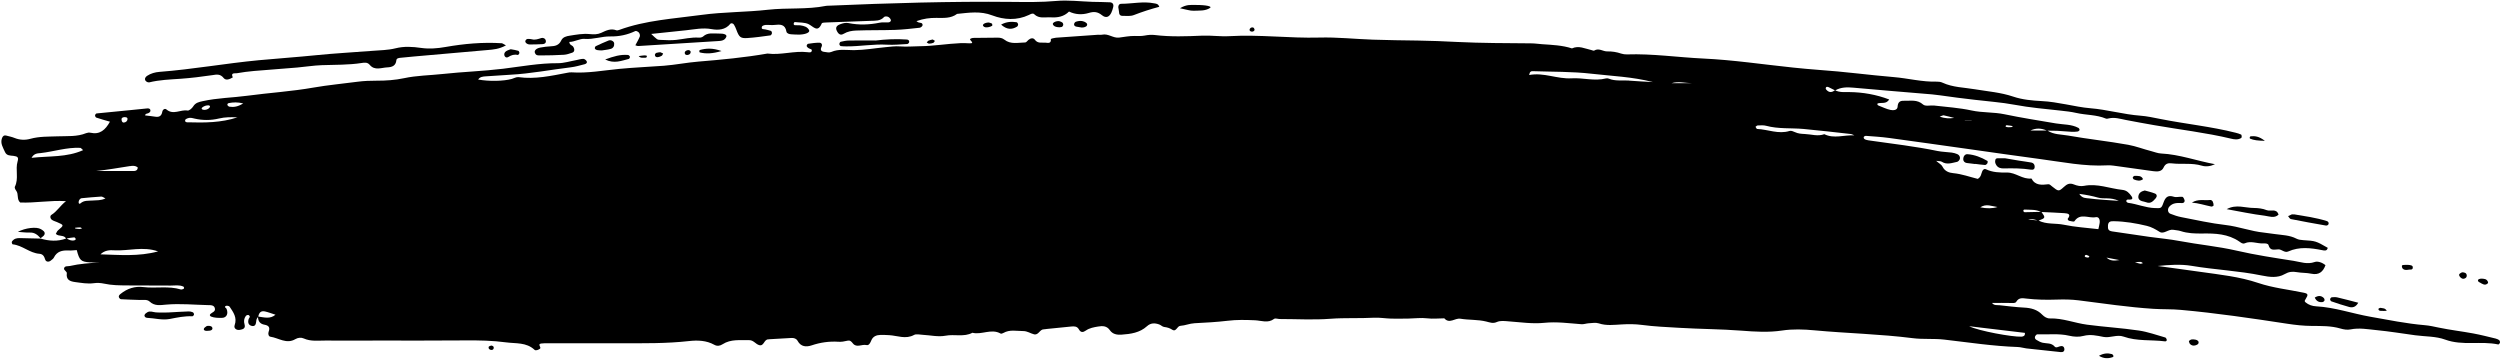 <?xml version="1.0" encoding="UTF-8"?>
<!DOCTYPE svg PUBLIC '-//W3C//DTD SVG 1.0//EN'
          'http://www.w3.org/TR/2001/REC-SVG-20010904/DTD/svg10.dtd'>
<svg height="71.8" preserveAspectRatio="xMidYMid meet" version="1.0" viewBox="-0.3 -0.1 500.2 71.8" width="500.2" xmlns="http://www.w3.org/2000/svg" xmlns:xlink="http://www.w3.org/1999/xlink" zoomAndPan="magnify"
><g
  ><g id="change1_1"
    ><path d="M499.82,68c-.23-.16-.51-.29-.78-.36-1.5-.36-3-.75-4.52-1.03-2.28-.42-4.59-.69-6.86-1.16-.95-.2-1.87-.41-2.84-.49-3.66-.31-7.26-1.05-10.88-1.69-3.61-.64-7.11-1.88-10.81-2.08-.78-.04-1.52-.28-2.14-.8-.28-.24-.15-.36,.01-.63,.58-.93,.51-1.11-.4-1.3-3.03-.63-6.16-.96-9.06-1.94-3.8-1.28-7.7-1.67-11.61-2.23-2.84-.41-5.69-.78-8.53-1.17,2.28-.23,4.59-.4,6.8-.03,4.67,.79,9.42,.98,14.07,1.94,1.48,.3,3.14,.53,4.53-.28,.85-.49,1.56-.56,2.45-.4,.95,.17,1.94,.11,2.88,.31,1.52,.32,2.36-.35,2.85-1.7-.63-.55-1.58-.85-2.15-.64-1.5,.53-2.85-.01-4.22-.23-3.81-.6-7.65-1.17-11.4-2.04-3.78-.87-7.63-1.21-11.43-1.93-1.99-.38-4.01-.55-6.02-.83-2.49-.35-4.97-.71-7.45-1.09-.76-.12-.9-.42-.85-1.19,.06-.82,.55-.86,1.19-.85,2.24,.04,4.43,.41,6.59,.93,.93,.22,1.74,.69,2.57,1.21,.83,.52,1.76-.61,2.75-.42,.47,.09,.97,.1,1.43,.25,1.4,.46,2.84,.51,4.3,.49,2.61-.04,5.2,.05,7.47,1.62,.31,.21,.65,.52,1.06,.34,1.25-.56,2.48,.09,3.72,.02,.4-.02,.95,0,1.04,.33,.34,1.24,1.17,.87,2.02,.86,.62,0,1.21,.74,1.91,.43,2.25-1.01,4.52-.72,6.81-.27,.39,.07,.98,.25,1.11-.47-2.38-1.37-2.45-1.38-4.88-1.53-.47-.03-.99-.09-1.4-.31-1.33-.69-2.8-.7-4.22-.9-.76-.1-1.52-.22-2.26-.3-2.61-.26-5.06-1.22-7.67-1.52-2.97-.34-5.9-1-8.84-1.57-.75-.14-1.5-.4-2.21-.68-.57-.23-.61-.96-.23-1.41,.72-.82,1.63-.77,2.59-.73,.29,.01,.57-.23,.47-.58-.07-.26-.26-.65-.43-.67-.56-.07-1.19,.15-1.69-.01-1.25-.41-1.72,.12-2.11,1.22-.41,1.16-.51,1.07-1.7,1.04-1.85-.05-3.55-.82-5.37-1.05-.14-.02-.37-.24-.36-.35,.06-.39,.38-.3,.66-.29,.55,.02,.71-.23,.39-.68-.45-.64-.94-1.18-1.82-1.27-2.57-.27-5.04-1.34-7.71-.8-.62,.13-1.38-.03-1.98-.28-.88-.36-1.4-.08-2.04,.51-1.02,.94-1.08,.88-2.34-.12-.22-.18-.5-.46-.72-.44-1.33,.15-2.63,.31-3.42-1.15-1.77,.22-3.12-1.21-4.88-1.19-1.42,.02-2.89-.01-4.24-.67-.27-.13-.55,.08-.69,.36-.25,.51-.2,1.16-.92,1.58-1.56-.38-3.18-.99-4.93-1.15-.81-.07-1.68-.38-2.13-1.31-.2-.41-.72-.66-1.27-1.15,.56,.08,.91,.03,1.13,.18,1.03,.67,2.06,.22,3.07,.02,.22-.05,.49-.36,.55-.6,.09-.39-.11-.77-.5-.94-.35-.15-.73-.26-1.11-.31-.95-.13-1.92-.13-2.85-.32-4.45-.92-8.96-1.44-13.45-2.08-.29-.04-.58-.07-.85-.16-.26-.08-.55-.22-.47-.56,.03-.11,.3-.24,.44-.23,1.54,.12,3.09,.21,4.62,.42,5.26,.71,10.52,1.47,15.77,2.2,4.79,.67,9.58,1.38,14.37,2.01,4.5,.59,8.96,1.53,13.55,1.27,.76-.04,1.54,.11,2.31,.21,2.3,.31,4.59,.65,6.88,.96,.8,.11,1.67,.1,2.04-.72,.36-.8,.92-.94,1.62-.85,2.01,.25,4.05-.14,6.05,.47,.84,.25,1.77,.11,2.62-.3-3.62-.66-7.09-1.96-10.78-2.14-.66-.03-1.31-.3-1.96-.47-1.55-.39-3.06-.99-4.61-1.27-4-.72-8.04-1.14-12.04-1.85-1.37-.24-2.86-.17-4.11-.98,.64,0,1.29,0,1.93,.03,.97,.05,1.93,.14,2.89,.2,.38,.02,.78,0,1.16-.05,.16-.02,.38-.16,.42-.29,.04-.12-.09-.38-.22-.44-1.41-.76-3-.64-4.52-.9-3.43-.58-6.87-1.12-10.27-1.83-2.19-.46-4.41-.28-6.6-.76-2.43-.53-4.95-.69-7.43-.98-.76-.09-1.8,.2-2.25-.2-1.2-1.08-2.54-.71-3.85-.76-.76-.03-1.21,.26-1.26,1.19-.04,.73-.89,.75-1.38,.65-.84-.17-1.63-.57-2.43-.88-.23-.09-.29-.24-.19-.43,.76-.23,1.74,.19,2.32-.79-2.61-.99-5.26-1.45-8-1.48-.94-.01-1.9,.1-2.79-.34,1.13-.65,2.35-.66,3.62-.54,4.72,.43,9.44,.81,14.16,1.21,1.06,.09,2.12,.16,3.17,.32,2.29,.35,4.6,.61,6.9,.89,2.68,.33,5.37,.5,8.03,1,3.03,.57,6.12,.83,9.19,1.17,1.05,.12,2.09,.22,3.13,.46,1.96,.45,4.04,.34,5.94,1.13,.16,.07,.39,.02,.57-.03,1.18-.28,2.29,.09,3.43,.31,1.89,.37,3.79,.71,5.68,1.04,5.12,.9,10.3,1.49,15.37,2.7,.66,.16,1.33,.26,1.97-.1,.07-.04,.17-.15,.16-.22,0-.17-.02-.45-.12-.5-.34-.16-.71-.27-1.07-.36-4.97-1.26-10.08-1.76-15.09-2.76-1.33-.26-2.66-.56-4.01-.66-3.37-.25-6.64-1.22-10.01-1.49-1.62-.13-3.23-.48-4.84-.77-1.62-.29-3.21-.58-4.87-.66-1.91-.1-3.89-.28-5.69-.89-2.51-.85-5.1-1.04-7.66-1.47-2.18-.37-4.43-.37-6.5-1.32-.34-.16-.75-.22-1.13-.21-2.92,.09-5.75-.67-8.63-.91-5-.42-9.98-1.1-14.99-1.44-1.73-.12-3.46-.3-5.18-.47-5.96-.62-11.91-1.52-17.89-1.8-5.11-.24-10.19-1-15.32-.83-.38,.01-.78-.04-1.14-.16-.92-.31-1.82-.46-2.82-.44-.84,.02-1.66-.75-2.6-.16-.12,.07-.37-.07-.56-.11-1.28-.28-2.52-.96-3.88-.33-1.94-.63-3.94-.7-5.96-.84-.74-.05-1.48-.17-2.25-.17-4.94-.04-9.88-.04-14.8-.28-2.61-.13-5.21-.25-7.83-.28-3-.04-6-.08-9-.18-3.58-.12-7.16-.52-10.72-.42-5.99,.16-11.96-.63-17.96-.28-1.82,.11-3.67-.18-5.46-.1-3.18,.14-6.33,.26-9.49-.13-.66-.08-1.36-.02-2.02,.11-.68,.13-1.33,.09-2,.08-1.05-.02-2.1,.2-3.15,.33-1.17,.13-2.14-.85-3.34-.59-.28,.06-.58,0-.87,.02-2.8,.19-5.59,.38-8.39,.59-.36,.03-1.03,.21-1.03,.25,.12,.98-.58,.78-1.08,.74-.73-.06-1.53,.22-2.12-.59-.3-.42-.86-.33-1.28,.04-.21,.18-.43,.51-.64,.51-1.42,.02-2.91,.44-4.17-.56-.41-.33-.88-.4-1.35-.4-1.64,0-3.29,.02-4.93,.05-.18,0-.36,.1-.53,.18-.4,.2,1.19,.99-.27,.9-.58-.04-1.16-.05-1.74-.03-2.68,.12-5.33,.58-8.03,.61-1.33,.01-2.66,.15-4.01,.04-.95-.08-1.93,.06-2.89,.15-2.11,.2-4.22,.58-6.34,.6-1.54,0-3.05-.29-4.55,.36-.4,.18-.96,.05-1.43-.02-.6-.08-.82-.41-.52-1,.22-.44,.01-.83-.42-.83-.76-.01-1.53,.11-2.29,.22-.11,.02-.27,.29-.26,.43,.02,.15,.19,.32,.34,.42,.23,.15,.69,.25,.69,.39,.03,.59-.5,.48-.82,.44-2.71-.33-5.37,.63-8.07,.27-4.57,.8-9.19,1.23-13.81,1.61-2.31,.19-4.6,.65-6.89,.83-2.98,.23-5.96,.34-8.95,.63-3.16,.3-6.33,.91-9.54,.69-.28-.02-.58,.04-.86,.09-3.22,.61-6.42,1.33-9.74,.87-.43-.06-.91,.23-1.36,.36-1.68,.46-4.55,.51-6.72,.12,.36-.55,.92-.6,1.51-.64,1.63-.09,3.26-.23,4.9-.32,4.06-.21,8.05-1,12.08-1.48,.95-.11,1.89-.39,2.83-.63,.28-.07,.56-.29,.38-.61-.12-.21-.43-.46-.65-.46-.47,0-.94,.16-1.41,.25-1.23,.22-2.47,.62-3.7,.62-3.7-.02-7.32,.66-10.96,1.11-4.02,.49-8.07,.61-12.09,1.05-2.57,.28-5.16,.29-7.72,.84-1.78,.38-3.65,.51-5.48,.5-1.26,0-2.51,.04-3.75,.2-2.97,.4-5.94,.66-8.91,1.18-4.37,.77-8.82,1.04-13.22,1.63-2.97,.4-5.97,.43-8.91,1.08-.78,.17-1.46,.31-1.93,1.08-.23,.37-.8,.86-1.13,.8-1.39-.24-2.84,.96-4.2-.21-.32-.28-.76,0-.84,.46-.15,.84-.62,1.12-1.43,.98-.66-.11-1.34-.17-2-.25,.02-.39,.38-.33,.61-.44,.26-.13,.52-.3,.44-.63-.08-.34-.41-.36-.69-.33-1.15,.11-2.31,.24-3.46,.35-2.2,.21-4.41,.42-6.61,.65-.12,.01-.3,.24-.31,.38-.01,.15,.12,.41,.24,.45,.9,.3,1.8,.55,2.74,.82-.92,1.65-2.02,2.64-3.91,2.21-.26-.06-.59-.02-.84,.08-1.85,.76-3.81,.56-5.73,.64-1.83,.07-3.66,0-5.46,.5-1.02,.28-2.1,.25-3.14-.17-.53-.22-1.11-.33-1.67-.48-.47-.12-.72,.14-.86,.54-.36,1.03,.22,1.86,.6,2.73,.34,.78,1.03,.71,1.71,.79,.87,.11,1.05,.33,.82,1.11-.49,1.66,.28,3.44-.55,5.07-.09,.18,.1,.58,.27,.79,.54,.69,.06,1.73,.8,2.36,2.98,.13,5.92-.47,9.16-.27-1.21,.97-1.82,2.07-2.89,2.73-.36,.22-.27,.74,.07,1,.29,.22,.69,.31,1.03,.46,1.44,.62,1.43,.61,.19,1.66-.2,.17-.29,.47-.43,.7,.6,.6,1.62,.12,2.05,.93-1.7,.62-3.41,.51-5.11,0,0,0-.01-.01-.02-.02,0,0,0,0-.01,.01,0,0,.05,.02,.05,.02-1.26-.03-2.51-.06-3.77-.09-.58-.01-1.17-.07-1.66,.34-.14,.12-.31,.28-.34,.44-.03,.14,.1,.45,.18,.46,1.94,.19,3.39,1.75,5.36,1.89,.65,.05,.95,.48,1.13,1.12,.15,.52,.73,.58,1.13,.24,.22-.19,.5-.35,.62-.6,.61-1.25,1.67-1.48,2.91-1.42,.56,.03,1.12-.05,1.67-.08,.53,2.05,.82,2.33,2.62,2.46,.66,.05,1.33,0,2,0-2.02,.15-4.03,.26-6,.72-.43,.1-1.09-.09-1.17,.54-.03,.27,.59,.62,.56,.88-.18,1.35,.61,1.66,1.68,1.8,1.24,.16,2.47,.4,3.75,.22,.66-.09,1.36-.05,2.01,.09,1.53,.34,3.07,.35,4.62,.36,2.9,.02,5.81,0,8.71,.03,.86,0,1.74-.18,2.57,.21,.06,.03,.11,.16,.12,.24,0,.07-.05,.19-.1,.21-.17,.06-.38,.16-.54,.12-2.46-.76-5-.18-7.49-.48-1.7-.21-3.24,.28-4.58,1.37-.23,.19-.45,.4-.31,.72,.07,.15,.25,.33,.4,.34,1.25,.07,2.51,.11,3.77,.15,.67,.02,1.44-.16,1.96,.32,1,.94,2.16,.71,3.3,.61,2.81-.25,5.61,.04,8.41,.1,.52,.01,1.27-.04,1.36,.75,.07,.57-.57,.7-.9,1.02-.18,.18-.17,.33,.09,.51,.68,.28,1.45,.28,2.22,.27,.9-.02,1.32-.81,.91-1.81-.08-.2-.56-.32-.16-.57,.18-.11,.68-.02,.78,.15,.74,1.11,1.54,2.18,1,3.7-.22,.61,.36,1.06,1.06,.93,.58-.11,1.17-.26,.92-1.11-.18-.59-.11-1.16,.25-1.66,.09-.13,.34-.23,.5-.21,.12,0,.31,.23,.3,.35,0,.17-.19,.32-.24,.5-.19,.71,0,1.16,.59,1.33,.63,.17,.86-.22,.92-.77,.04-.37,.08-.73,.38-.99,0,.85,.44,1.38,1.29,1.53,.86,.15,1.16,.55,.83,1.41-.14,.37-.04,.93,.35,.99,1.65,.24,3.21,1.54,4.99,.49,.52-.31,1.17-.38,1.69-.14,1.4,.63,2.85,.41,4.28,.42,3.57,.02,7.15,0,10.72,0,5.8,0,11.61,.02,17.41-.03,2.7-.02,5.38,.03,8.06,.39,1.97,.27,4.05-.05,5.7,1.49,.24,.22,.73,.03,1.07-.2,.41-.29-.6-.93,.27-1.06,.48-.07,.97-.05,1.45-.05,4.84,0,9.67,0,14.51,0,4.54,0,9.08,.07,13.62-.44,1.69-.19,3.47-.14,5.06,.75,.55,.31,1.12,.23,1.64-.11,1.66-1.07,3.52-.78,5.33-.82,.87-.02,1.3,.81,2.02,1,.95,.26,.94-1.18,1.81-1.16,.1,0,.19-.02,.29-.03,1.45-.08,2.9-.18,4.35-.25,.51-.02,.98,.13,1.23,.6,.65,1.19,1.74,1.23,2.77,.89,1.77-.6,3.55-.85,5.41-.73,.57,.04,1.16-.06,1.72-.2,.57-.14,.8,.09,1.15,.53,.73,.94,1.8,.12,2.71,.33,.52,.12,.78-.46,.97-.92,.34-.83,1.04-1.09,1.86-1.11,.58-.01,1.16,.02,1.74,.05,1.65,.1,3.28,.87,4.97-.05,.44-.24,1.14-.04,1.72-.02,1.52,.08,3.1,.46,4.56,.18,1.8-.35,3.68,.32,5.38-.59,1.87,.47,3.79-.9,5.65,.16,.12,.07,.39-.03,.55-.12,1.27-.73,2.62-.38,3.96-.38,.85,0,1.44,.47,2.17,.65,.92,.23,1.13-1.01,1.97-1,.19,0,.38-.05,.58-.07,1.63-.17,3.27-.34,4.9-.49,.59-.06,1.18-.06,1.52,.56,.38,.69,.84,.64,1.41,.24,.73-.51,1.61-.66,2.46-.8,.88-.15,1.72-.14,2.33,.73,.55,.8,1.4,.96,2.32,.9,1.85-.13,3.67-.38,5.11-1.69,.76-.69,1.57-.66,2.43-.36,.36,.12,.66,.47,1.01,.51,.59,.07,1.09,.21,1.6,.54,.83,.54,.95-.73,1.66-.77,.95-.06,1.84-.47,2.83-.52,2.2-.11,4.41-.23,6.59-.49,1.85-.23,3.67-.18,5.5-.1,1.29,.06,2.58,.65,3.82-.28,.24-.18,.75,.03,1.13,.03,3.38,0,6.78,.21,10.14-.05,2.9-.22,5.8-.05,8.69-.21,1.15-.06,2.31,.15,3.47,.18,1.15,.03,2.3,0,3.45-.01,1.25-.02,2.52-.2,3.74-.05,1.16,.15,2.29,0,3.43,0,1.03,1.19,2.13-.1,3.22,.08,1.71,.28,3.5,.15,5.16,.56,.77,.19,1.34,.45,2.13,.1,.71-.31,1.5-.2,2.28-.14,2.41,.17,4.85,.55,7.22,.3,2.54-.26,4.97,.1,7.45,.28,.47,.03,.95-.16,1.44-.19,.67-.04,1.41-.18,2.01,.02,1.53,.51,3.05,.29,4.59,.21,1.34-.08,2.68-.08,4.04,.1,2.48,.33,4.99,.43,7.49,.58,4.15,.25,8.31,.25,12.46,.57,2.67,.21,5.38,.38,8.1-.03,2.13-.32,4.34-.24,6.47-.04,6.55,.61,13.13,.74,19.66,1.57,2.1,.27,4.23,.04,6.34,.29,4.89,.57,9.77,1.31,14.7,1.48,.57,.02,1.14,.21,1.71,.28,2.3,.26,4.59,.51,6.89,.74,.45,.05,.77-.2,.7-.67-.06-.46-.4-.63-.85-.5-.37,.11-.82,.38-1.08,.07-.66-.79-1.57-.59-2.39-.77-.46-.1-.89-.35-1.3-.6-.26-.15-.36-.46-.2-.75,.08-.15,.28-.34,.42-.34,2.12,.08,4.27-.21,6.36,.28,.98,.23,1.98,.28,2.86,.04,1.4-.37,2.69-.06,4.01,.2,1.35,.26,2.69-.54,4.02-.06,2.7,.96,5.54,.59,8.3,.95,.23,.03,.39-.16,.33-.37-.04-.16-.17-.38-.3-.41-1.75-.49-3.49-1.13-5.28-1.39-3.44-.51-6.91-.71-10.36-1.17-2.49-.33-4.86-1.32-7.42-1.25-.58,.02-1.12-.31-1.54-.74-1-1.04-2.25-1.36-3.66-1.43-1.64-.08-3.27-.3-4.9-.47-.51-.05-1.09,.09-1.49-.46,1.29,0,2.54-.02,3.79,.01,.4,.01,.87,.08,1.07-.26,.51-.86,1.24-.71,2.02-.62,2.02,.24,4.05,.27,6.08,.2,1.45-.05,2.91-.03,4.35,.15,4.99,.63,9.97,1.38,14.99,1.7,1.82,.12,3.66,.04,5.47,.21,7.13,.64,14.21,1.69,21.28,2.77,1.63,.25,3.26,.43,4.9,.44,1.94,.02,3.86-.04,5.76,.52,.64,.19,1.37,.31,2,.18,1.76-.36,3.48-.03,5.2,.14,2.6,.25,5.18,.68,7.76,1.03,2,.27,4.12,.18,6,.87,3.49,1.28,7.13,.22,10.62,.97,.09,.02,.31-.23,.34-.38,.03-.14-.05-.39-.17-.47Zm-90.62-41.98h-3.26c1.11-.54,2.2-.49,3.26,0Zm-7.66-1.02c.28,.01,.55,.08,.83,.13-.02,.06-.03,.12-.05,.18-.28,.02-.56,.06-.84,.05-.18,0-.5-.1-.5-.13,.03-.41,.35-.24,.56-.23Zm-8.72-.98h1.36s0,.03,0,.04h-1.36s0-.03,0-.04Zm-4.21-1.04c.7,.15,1.39,.34,2.09,.52-.92,.11-1.81,.15-2.9-.28,.48-.15,.66-.27,.81-.24Zm-364.04,.36c.28,0,.63,0,.64,.34,.01,.43-.31,.7-.72,.74-.35,.03-.45-.31-.47-.59-.04-.37,.25-.46,.55-.49Zm1.13,9.8c.47-.07,.95-.13,1.39,.14,.08,.05,.2,.15,.18,.2-.04,.16-.1,.36-.22,.46-.14,.11-.35,.18-.53,.18-2.55,.01-5.09,0-7.64,0,2.3-.24,4.56-.64,6.82-.99Zm-19.69-1.66c.51-.94,1.29-.89,1.82-.95,2.65-.3,5.23-1.18,7.93-1.05,.14,0,.28,.22,.57,.46-3.31,1.48-6.75,1.14-10.32,1.54Zm8.51,16.53c-.55,.09-1.03-.11-1.48-.41,.51-.08,1.01-.17,1.52-.21,.11,0,.23,.23,.34,.36-.13,.09-.24,.23-.38,.26Zm1.07-2.29c-.28,0-.56-.06-.85-.1,0-.05,0-.1-.01-.15,.33-.03,.67-.08,1-.07,.13,0,.26,.12,.39,.19-.18,.05-.36,.14-.54,.14Zm2.64-5.7c-.83,.07-1.72-.08-2.43,.57-.17,.16-.36,.07-.37-.18-.01-.18,.05-.39,.15-.54,.1-.14,.28-.3,.44-.31,1.31-.13,2.62-.25,3.94-.33,.23-.01,.46,.2,.84,.37-.92,.44-1.75,.36-2.56,.42Zm1.57,10.77c.87-.85,1.88-.87,2.79-.81,2.84,.16,5.7-.84,8.74,.22-3.94,1.07-7.76,.69-11.53,.59Zm20.38-29.4c.36-.29,.84-.44,1.28-.41,.23,.05,.31,.18,.22,.36-.21,.42-.96,.67-1.46,.48-.08-.03-.17-.12-.18-.19,0-.07,.06-.18,.13-.23Zm-2.94,2.99c-.26,0-.62-.1-.47-.5,.05-.14,.29-.24,.47-.31,.47-.2,.92-.05,1.4,.06,1.62,.37,3.26,.37,4.87-.02,1.24-.3,2.46-.28,3.7-.23-3.25,1.08-6.6,1.09-9.96,.99Zm8.38-3.13c-.15-.02-.35-.18-.41-.32-.08-.21,.07-.37,.3-.41,.85-.16,1.7-.21,2.85,.07-1.05,.66-1.88,.79-2.74,.66Zm5.76,42c.12-.75,.5-1.22,1.32-1.04,.71,.16,1.4,.43,2.12,.66-1.08,.92-2.27,.52-3.44,.37ZM325.6,16.02c-1.33-.1-2.7,.16-4-.38-.17-.07-.39-.1-.57-.05-2.3,.59-4.59-.16-6.88-.02-2.89,.17-5.56-1.22-8.5-.66,.12-.7,.4-.78,.68-.77,3.93,.14,7.9,.06,11.8,.51,4.09,.47,8.2,.61,12.29,1.67-1.6-.09-3.21-.16-4.81-.29Zm8.53,.53c1.37-.44,2.77-.02,4.15,0h-4.15Zm31.46,.8c.42,.19,.83,.41,1.24,.62-.5,.35-1.01,.52-1.54,.06-.13-.11-.31-.3-.3-.44,.03-.39,.33-.36,.6-.24Zm-.86,9.39c-1.32,.5-2.62,.02-3.94-.03-.69-.03-1.32-.07-1.95-.37-.33-.15-.77-.34-1.08-.24-2.23,.7-4.33-.31-6.5-.4-.11,0-.21-.28-.32-.43,.14-.09,.28-.27,.42-.27,.58-.01,1.18-.08,1.72,.07,2.45,.66,4.98,.41,7.46,.63,3.15,.29,6.29,.66,9.44,1.01,.26,.03,.5,.18,.75,.27-2.04-.11-4.1,.73-6.01-.23Zm40.11,39.76c.08,.63-.34,.74-.7,.76-1.78,.09-8.59-1.15-10.45-2.09,3.72,.44,7.44,.89,11.15,1.33Zm-8.93-25.12c1.22-.8,2.34-.19,3.45-.06q-1.5,.47-3.45,.06Zm23.57-1.94c1.18,.34,2.47-.15,4.15,.65-2.35-.18-4.17-.25-5.95-.49-.58-.08-1.36,.04-1.96-.91,1.42,.19,2.61,.42,3.76,.75Zm-14.69,2.92c-.08,0-.19-.08-.22-.15-.1-.22,0-.4,.24-.38,1.08,.07,2.2-.06,3.22,.46-1.08,.03-2.16,.06-3.24,.07Zm2.56,1.65c-.66-.07-1.31-.14-1.86-.2,.57-.16,1.22-.05,1.86,.2Zm9.72,7.36c-.24-.04-.31-.18-.2-.37,.04-.06,.15-.07,.22-.11,.17,.06,.34,.11,.49,.19,.07,.03,.18,.16,.16,.18-.18,.28-.44,.15-.68,.11Zm2.47-5.62c-2.35-.28-4.66-.41-6.89-.88-1.68-.35-3.47-.03-5.06-.83,1.39-.53,1.4-.57,.58-1.72,1.52,.07,3.04,.13,4.55,.23,.73,.05,1.45,.18,.67,1.16-.03,.03,.16,.34,.27,.36,.37,.08,.99,.25,1.09,.1,1.15-1.72,2.84-.54,4.24-.81,.61-.12,.9,.38,.81,1.15-.04,.36-.15,.72-.26,1.24Zm1.63,5.69c.71,.14,1.41,.27,2.59,.5-1.18,.17-1.88,.16-2.59-.5Zm6.77,1.23c-.25-.03-.5-.13-1.08-.29,.61-.05,.88-.1,1.14-.08,.16,.02,.31,.16,.46,.25-.17,.04-.35,.14-.51,.12Z"
      /><path d="M106.72,10.42c.16,.65,.72,.57,1.16,.57,1.55,0,3.1-.04,4.64-.13,.57-.03,1.13-.24,1.67-.42,.48-.16,.54-.68,.19-1.2-.21-.31-.73-.3-.77-.95,1.05,0,2.08-.69,3.03-.61,1.79,.14,3.44-.52,5.15-.49,1.8,.03,3.43-.32,5.03-1.08,.16-.08,.56,.13,.72,.32,.15,.19,.25,.56,.17,.78-.24,.6-.58,1.16-.89,1.75,.22,.06,.41,.16,.59,.15,5.3-.32,10.6-.65,15.9-.99,.67-.04,1.37-.07,1.7-.83,.2-.45-.4-.71-1.59-.68-1.04,.02-2.13-.25-3.03,.58-.19,.17-.55,.26-.82,.24-1.56-.11-3.05,.28-4.58,.45-1.05,.12-2.13,.04-3.19,0-.62-.02-.61-.05-1.81-1.19,2.38-.25,4.66-.49,6.95-.73,1.71-.18,3.38-.56,5.15-.23,1.28,.23,2.73,.18,3.73-1.06,.17-.21,.56-.11,.73,.16,.2,.32,.35,.67,.48,1.02,.55,1.48,.83,1.76,2.23,1.66,1.54-.1,3.06-.32,4.59-.53,.12-.02,.28-.27,.3-.42,.02-.16-.08-.43-.19-.48-.35-.14-.74-.18-1.11-.29-.31-.09-.92,.08-.7-.57,.06-.18,.49-.31,.75-.33,.58-.04,1.16,.07,1.74,0,1.13-.12,2.15-.19,2.41,1.33,.06,.36,.54,.52,.95,.54,.58,.03,1.16,.09,1.74,.06,1.27-.06,2.07-.47,1.84-.9-.35-.67-1.02-.83-1.69-.94-.38-.06-.77,0-1.15-.04-.21-.02-.29-.2-.21-.42,.03-.09,.13-.22,.18-.21,.95,.12,2.01,.03,2.81,.44,1,.52,1.79,1.74,2.6-.17,.08-.18,.7-.17,1.08-.19,2.9-.11,5.8-.2,8.69-.32,.95-.04,1.94,.07,2.7-.77,.13-.15,.56-.14,.79-.04,.23,.1,.48,.36,.55,.6,.09,.32-.2,.5-.5,.52-.58,.03-1.17-.06-1.73,.06-2.07,.42-4.14,.5-6.21,.08-.61-.12-1.14,.03-1.69,.23-.74,.27-.97,.69-.68,1.3,.35,.73,.78,.97,1.38,.61,.78-.47,1.65-.62,2.5-.65,2.6-.1,5.21-.04,7.81-.13,1.64-.06,3.27-.25,4.9-.43,.22-.02,.57-.32,.58-.51,.03-.53-.48-.45-.83-.56-.08-.02-.15-.09-.4-.25,1.45-.52,2.69-.66,3.96-.65,1.44,0,2.91,.15,4.17-.8,2.37-.23,4.64-.63,7.07,.31,2.3,.88,4.9,1.05,7.31-.1,.37-.18,.77-.42,1.05-.15,.98,.96,2.18,.56,3.31,.63,1.37,.09,2.64-.13,3.66-1.16,1.27,.62,2.63,.68,3.93,.29,1.03-.32,1.78-.27,2.66,.44,.8,.65,1.45,.38,1.87-.49,.17-.34,.27-.72,.37-1.09,.16-.57-.08-.97-.66-1-1.16-.06-2.32-.06-3.48-.09-2.41-.08-4.85-.39-7.24-.18-3,.27-5.99,.22-8.98,.19-12.19-.13-24.37,.24-36.54,.76-.19,0-.39,0-.58,.04-3.82,.76-7.72,.34-11.57,.77-4.42,.5-8.9,.43-13.3,1.03-5.53,.76-11.17,1.06-16.49,3.01-.18,.06-.41,.13-.56,.07-1.12-.43-2.07,.06-3.03,.51-.73,.34-1.5,.33-2.28,.25-1.36-.14-2.69,.11-4.02,.32-.68,.1-1.38,.28-1.7,.96-.44,.95-1.21,1.14-2.13,1.17-.67,.03-1.35,.12-2.01,.24-.83,.15-1.26,.56-1.15,1.03Z"
      /><path d="M29.52,16.39c2.08-.52,4.19-.58,6.31-.73,2.11-.15,4.22-.41,6.32-.72,.9-.14,1.61-.3,2.31,.58,.45,.56,1.23,.22,1.82-.14-.49-1.01,.42-.76,.81-.83,1.14-.2,2.29-.35,3.44-.45,2.88-.25,5.76-.45,8.64-.69,1.63-.14,3.25-.41,4.88-.47,2.68-.1,5.37-.02,8.04-.44,.52-.08,1.13-.18,1.59,.38,1,1.2,2.32,.55,3.52,.5,.91-.04,1.7-.29,1.81-1.45,.04-.4,.56-.45,.94-.48,.87-.08,1.73-.17,2.6-.25,4.9-.43,9.81-.86,14.71-1.29,1.14-.1,2.28-.17,3.67-.93-.51-.27-.68-.42-.85-.43-3.78-.24-7.54,.1-11.24,.75-1.65,.29-3.24,.42-4.87,.19-1.73-.25-3.41-.36-5.16,.08-1.48,.37-3.06,.38-4.59,.5-3.74,.3-7.5,.49-11.23,.87-3.84,.39-7.69,.65-11.53,1.01-6.64,.63-13.21,1.82-19.86,2.33-.87,.07-1.72,.3-2.46,.79-.34,.22-.57,.59-.33,.97,.12,.19,.51,.39,.71,.34Z"
      /><path d="M224.29,3.07c.76,.01,1.6,.11,2.28-.16,1.65-.64,3.34-1.19,5.08-1.65-.23-.65-.67-.62-1.01-.69-2.21-.45-4.41,.09-6.61,.09-.57,0-.67,.6-.51,1.12,.15,.5-.1,1.28,.78,1.3Z"
      /><path d="M174.83,8c-1.77,0-3.51-.02-5.24,.01-.57,0-1.13,.12-1.69,.25-.12,.03-.26,.29-.26,.45,0,.14,.15,.39,.27,.41,.37,.06,.76,.05,1.15,.06,2.7,.02,5.38-.5,8.1-.34,1.34,.08,2.7-.06,4.04-.13,.15,0,.36-.2,.4-.34,.09-.33-.15-.54-.44-.56-2.12-.16-4.24-.05-6.32,.2Z"
      /><path d="M403.6,32.03c-1.12-.18-2.24-.38-2.7-.46-.88,0-1.07,0-1.26,0-.27,0-.58-.07-.7,.29-.13,.39-.03,.75,.19,1.09,.36,.55,.92,.66,1.51,.65,1.82-.05,3.64-.03,5.44,.25,.44,.07,.73-.11,.72-.61,0-.44-.25-.74-.66-.82-.84-.16-1.7-.25-2.55-.39Z"
      /><path d="M37.47,62.21c-1.24,.04-2.48,.12-4.13,.21-.55,0-1.5,.05-2.46-.02-.56-.04-1.12-.34-1.67-.04-.23,.13-.51,.33-.58,.55-.11,.31,.19,.57,.47,.58,1.52,.06,3.03,.52,4.56,.23,1.5-.29,2.99-.61,4.54-.54,.11,0,.31-.23,.32-.36,.01-.15-.11-.38-.24-.44-.25-.11-.55-.18-.82-.17Z"
      /><path d="M445.23,41.75c2.53,.45,5.06,1,7.61,1.31,.87,.11,1.9,.59,2.75-.21-.39-1.33-1.6-.59-2.39-.91-.78-.32-1.69-.42-2.54-.43-1.78,0-3.53-.8-5.43,.23Z"
      /><path d="M458.04,43.73c2.34,.47,4.69,.89,7.04,1.3,.15,.03,.41-.09,.48-.22,.15-.28,0-.58-.28-.67-2.2-.7-4.48-1-6.49-1.34-.37,0-.47-.03-.56,0-.25,.1-.49,.22-.73,.34,.18,.2,.33,.54,.53,.58Z"
      /><path d="M428.29,40.15c.27,.09,.56,.11,.82,.22,.91,.36,1.41-.24,1.91-.81,.29-.33,.27-.76-.14-.93-.69-.28-1.43-.44-2.06-.62-.71,.18-1.16,.47-1.27,1.12-.09,.58,.25,.87,.74,1.03Z"
      /><path d="M392.5,31.73c0,.42,.27,.71,.69,.78,.57,.09,1.14,.14,1.71,.21,0,0,0-.02,0-.03,.66,.08,1.31,.18,1.97,.22,.15,0,.36-.16,.45-.31,.08-.13,.1-.46,.03-.5-1.24-.72-2.57-1.25-4.01-1.35-.5-.03-.83,.45-.84,.98Z"
      /><path d="M466.18,60.2c1.17,.4,2.35,.8,3.54,1.12,.68,.18,1.33,.03,1.82-.85-1.42-.37-2.79-.74-4.17-1.06-.36-.09-.75-.07-1.13-.03-.13,.01-.32,.24-.33,.38-.01,.15,.13,.4,.26,.44Z"
      /><path d="M8.6,46.82c.21-.56-.36-.85-.72-1.07-.86-.53-3.13-.26-4.61,.54,.92,.06,1.67,.17,2.41,.14,.96-.04,1.57,.48,2.13,1.13,.28-.24,.68-.44,.79-.74Z"
      /><path d="M122.59,8.57c-.05-.41-.64-.75-1.11-.57-.87,.34-1.73,.74-2.58,1.14-.12,.06-.22,.33-.18,.46,.04,.14,.25,.27,.41,.31,.27,.07,.56,.05,.96,.08,.54-.09,1.21-.13,1.83-.32,.47-.14,.73-.57,.66-1.11Z"
      /><path d="M241.81,1.48c.42-.28-.6-.6-3.02-.59-.83,0-1.7-.13-3,.66,1.28,.25,2.03,.53,2.75,.5,1.1-.06,2.29,.09,3.27-.57Z"
      /><path d="M125.51,11.69c.11-.03,.25-.3,.23-.43-.03-.14-.23-.34-.37-.36-1.53-.14-2.94,.29-4.59,.9,1.81,.91,3.27,.24,4.73-.11Z"
      /><path d="M441.95,39.91c-1.22,.14-2.48-.26-3.7,.53,1.34,.1,2.6,.53,3.9,.79,.14,.03,.45-.15,.45-.24,0-.26-.07-.55-.19-.79-.08-.14-.31-.31-.45-.29Z"
      /><path d="M105.73,8.8c.85,0,1.7-.03,2.55-.07,.43-.02,.72-.27,.62-.72-.1-.43-.55-.61-.89-.5-.64,.2-1.25,.43-1.85,.26-.17-.03-.26-.06-.36-.06-.37-.02-.75-.13-.97,.33-.15,.33,.3,.76,.9,.76Z"
      /><path d="M200.01,4.83c1.1,.99,2.11,1.06,3.19,.39,.12-.08,.22-.31,.2-.46-.02-.15-.17-.39-.29-.41-1.01-.15-2-.13-3.1,.47Z"
      /><path d="M100.69,11.15c.16,.28,.46,.32,.72,.15,.59-.38,1.19-.57,1.9-.4,.07,.02,.29-.24,.31-.39,.01-.15-.11-.42-.23-.45-.45-.14-.92-.2-1.51-.31-.26,.11-.63,.2-.93,.4-.33,.23-.48,.61-.26,1Z"
      /><path d="M214.96,4.25c-.15,.05-.31,.25-.35,.4-.08,.32,.14,.52,.43,.58,.37,.08,.75,.12,1.08,.18,.13,0,.23,0,.32-.02,.38-.07,.8-.2,.78-.64,0-.19-.36-.42-.6-.52-.54-.23-1.12-.16-1.67,.02Z"
      /><path d="M139.71,9.91c-.05,.01-.09,.17-.09,.26,0,.08,.05,.21,.09,.22,1.29,.31,2.56,.25,4.35-.28-1.81-.65-3.09-.55-4.36-.2Z"
      /><path d="M481.49,53.89c.3-.16,1.02,.19,.96-.55-.03-.38-.56-.41-.92-.44-.36-.03-.73,0-1.09,.03-.07,0-.19,.13-.18,.19,.02,.17,.05,.38,.15,.5,.27,.31,.64,.32,1.07,.26Z"
      /><path d="M210.36,4.76c.16,.41,.55,.51,.92,.57,.27,.05,.57,.04,.84-.03,.14-.04,.29-.26,.31-.42,.02-.15-.06-.4-.19-.48-.22-.16-.51-.23-.65-.28-.71-.03-1.35,.35-1.23,.65Z"
      /><path d="M41.59,65.1c-.19,.02-.42-.03-.56,.06-.22,.14-.52,.35-.55,.56-.03,.32,.32,.38,.6,.38,.19,0,.38-.01,.57-.04,.29-.05,.59-.16,.55-.51-.03-.32-.33-.41-.62-.45Z"
      /><path d="M438.96,67.86c-.47-.1-.95-.14-1.31,.3,.06,.17,.08,.38,.19,.52,.26,.32,.65,.43,1.03,.34,.26-.06,.62-.21,.69-.41,.16-.46-.22-.67-.6-.76Z"
      /><path d="M452.86,28.08c-1.19-.92-1.99-.99-2.84-.91-.07,0-.17,.11-.19,.19-.02,.08,0,.25,.04,.27,.78,.34,1.58,.41,2.98,.45Z"
      /><path d="M495.9,56.44c.49,.27,.98,.68,1.55,.16,.05-.05,.08-.18,.06-.25-.24-.71-.85-.68-1.43-.7-.18,.06-.44,.06-.52,.19-.21,.33,.1,.47,.33,.6Z"
      /><path d="M462.83,59.43c.3,.68,.81,1.01,1.56,.91,.15-.02,.36-.19,.4-.33,.04-.14-.05-.39-.16-.5-.56-.54-1.18-.46-1.79-.07Z"
      /><path d="M426.84,35.08c-.14,0-.36,.16-.41,.29-.04,.11,.1,.38,.21,.43,.61,.24,1.23,.41,1.84-.05-.33-.77-1.03-.63-1.64-.67Z"
      /><path d="M422.27,70.75c-.84-.23-1.65-.2-2.61,.34,1,.6,1.87,.57,2.76,.26,.07-.03,.18-.18,.16-.22-.08-.14-.18-.34-.32-.38Z"
      /><path d="M185.12,8.39c.16,.09,.31,.24,.47,.24,.28,0,.57-.05,.83-.15,.14-.06,.23-.26,.34-.4-.15-.09-.29-.19-.44-.28-.28,.07-.57,.11-.82,.22-.15,.07-.25,.24-.38,.37Z"
      /><path d="M196.41,5.08c.27,.37,.66,.31,1.03,.26,.27-.04,.54-.14,.77-.28,.06-.03,.03-.4-.05-.45-.23-.13-.51-.17-.65-.21-.78,.03-1.3,.39-1.1,.68Z"
      /><path d="M130.73,10.9c.01,.33,.29,.48,.58,.44,.28-.03,.56-.14,.8-.29,.13-.08,.18-.3,.27-.45-.17-.08-.34-.15-.56-.25-.24,.03-.54,.04-.8,.13-.14,.05-.3,.28-.29,.42Z"
      /><path d="M492.59,55.68c.41-.04,.71-.31,.65-.73-.05-.42-.41-.57-.93-.57-.14,.09-.44,.19-.56,.39-.18,.3,.42,.95,.84,.91Z"
      /><path d="M97.96,69.04c-.16,.08-.43,.13-.48,.25-.11,.31,.1,.53,.39,.61,.3,.08,.58-.04,.62-.37,.04-.34-.23-.46-.54-.5Z"
      /><path d="M250.73,5.9c-.07-.15-.09-.39-.21-.45-.26-.14-.56-.07-.73,.18-.18,.27-.05,.51,.25,.58,.28,.07,.53-.02,.68-.3Z"
      /><path d="M476.1,62.1c.35,.02,.71,0,1.14,0-.3-.6-.8-.5-1.2-.6-.13-.03-.44,.1-.45,.19-.05,.35,.25,.4,.51,.41Z"
      /><path d="M136.72,10.61c.1,.32,.43,.34,.72,.25,.3-.09,.47-.3,.45-.64-.16-.33-.44-.34-.73-.25-.3,.09-.54,.33-.44,.64Z"
      /><path d="M128.61,11.45c.24,.02,.57,.02,.5-.37,0-.06-.32-.11-.49-.1-.34,.02-.68,.08-1.13,.14,.4,.46,.78,.3,1.11,.33Z"
    /></g
  ></g
></svg
>
